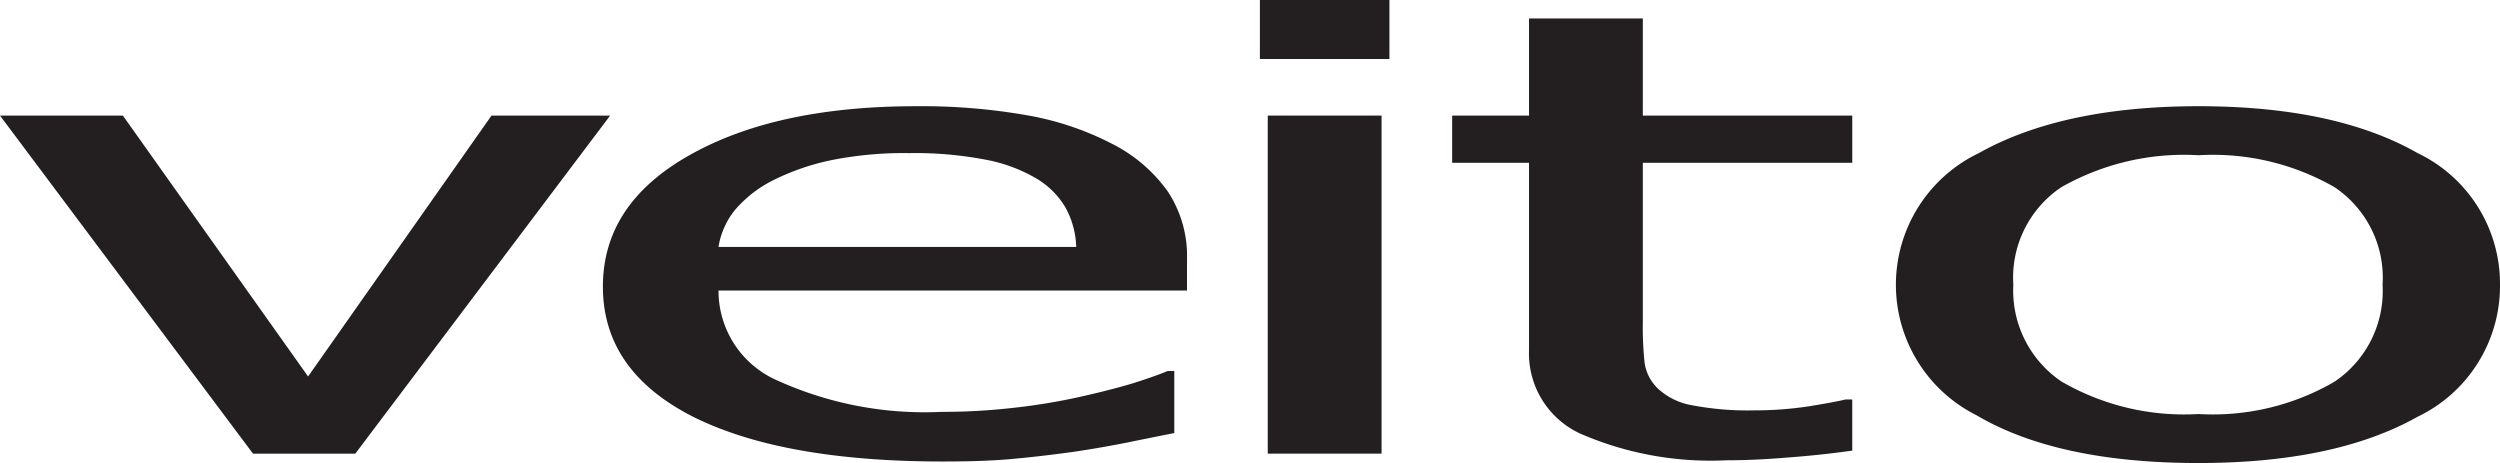 <?xml version="1.0" encoding="UTF-8"?>
<svg xmlns="http://www.w3.org/2000/svg" id="Слой_1" data-name="Слой 1" viewBox="0 0 115.659 21.421">
  <defs>
    <style>.cls-1{fill:#231f20;fill-rule:evenodd;}</style>
  </defs>
  <title>veito-logo</title>
  <polygon class="cls-1" points="28.227 5.348 16.437 20.988 11.705 20.988 0 5.348 5.685 5.348 14.253 17.417 22.738 5.348 28.227 5.348"></polygon>
  <path class="cls-1" d="M43.63,21.351q-7.478,0-11.622-2.1-4.116-2.115-4.116-5.993,0-3.822,4.004-6.077,4.003-2.266,10.474-2.267a28.112,28.112,0,0,1,5.152.42,13.613,13.613,0,0,1,3.921,1.316,7.1,7.1,0,0,1,2.576,2.198,5.414,5.414,0,0,1,.896,3.164v1.428H33.241a4.523,4.523,0,0,0,2.744,4.172,16.493,16.493,0,0,0,7.588,1.442,28.927,28.927,0,0,0,3.389-.195,28.484,28.484,0,0,0,3.024-.504q1.428-.323,2.408-.617.98-.308,1.625-.573h.308v2.87q-.924.182-2.296.462-1.374.265-2.465.42-1.54.21-2.8.322-1.233.111-3.136.112m6.16-9.927a4.02,4.02,0,0,0-.503-1.834,3.825,3.825,0,0,0-1.289-1.302,7.227,7.227,0,0,0-2.38-.897,17.276,17.276,0,0,0-3.557-.307,17.141,17.141,0,0,0-3.584.322,11.044,11.044,0,0,0-2.661.91,5.649,5.649,0,0,0-1.791,1.372,3.594,3.594,0,0,0-.784,1.736Z"></path>
  <path class="cls-1" d="M63.916,20.987h-5.265v-15.64h5.265Zm.364-18.257h-5.993V0h5.993Z"></path>
  <path class="cls-1" d="M79.867,21.295a15.14,15.14,0,0,1-6.721-1.218,4.081,4.081,0,0,1-2.408-3.878V7.532h-3.556V5.348h3.556V.854h5.265V5.348h9.689V7.532h-9.689v7.435a15.155,15.155,0,0,0,.084,1.834,2.068,2.068,0,0,0,.644,1.204,3.111,3.111,0,0,0,1.539.742,13.799,13.799,0,0,0,2.886.238,16.595,16.595,0,0,0,2.492-.182q1.203-.195,1.735-.322h.309v2.366q-1.485.21-3.025.322-1.512.126-2.8.126"></path>
  <path class="cls-1" d="M115.659,13.175a6.71,6.71,0,0,1-3.809,6.104q-3.81,2.142-10.137,2.142-6.525,0-10.277-2.212a6.752,6.752,0,0,1,.111-12.125q3.865-2.169,10.166-2.17,6.329,0,10.137,2.17a6.704,6.704,0,0,1,3.809,6.091m-5.433,0a5.042,5.042,0,0,0-2.212-4.509,11.286,11.286,0,0,0-6.301-1.484,11.478,11.478,0,0,0-6.357,1.484,5.04,5.04,0,0,0-2.212,4.509,5.08,5.08,0,0,0,2.212,4.466,11.302,11.302,0,0,0,6.357,1.513,11.207,11.207,0,0,0,6.273-1.485,5.049,5.049,0,0,0,2.24-4.494"></path>
</svg>
